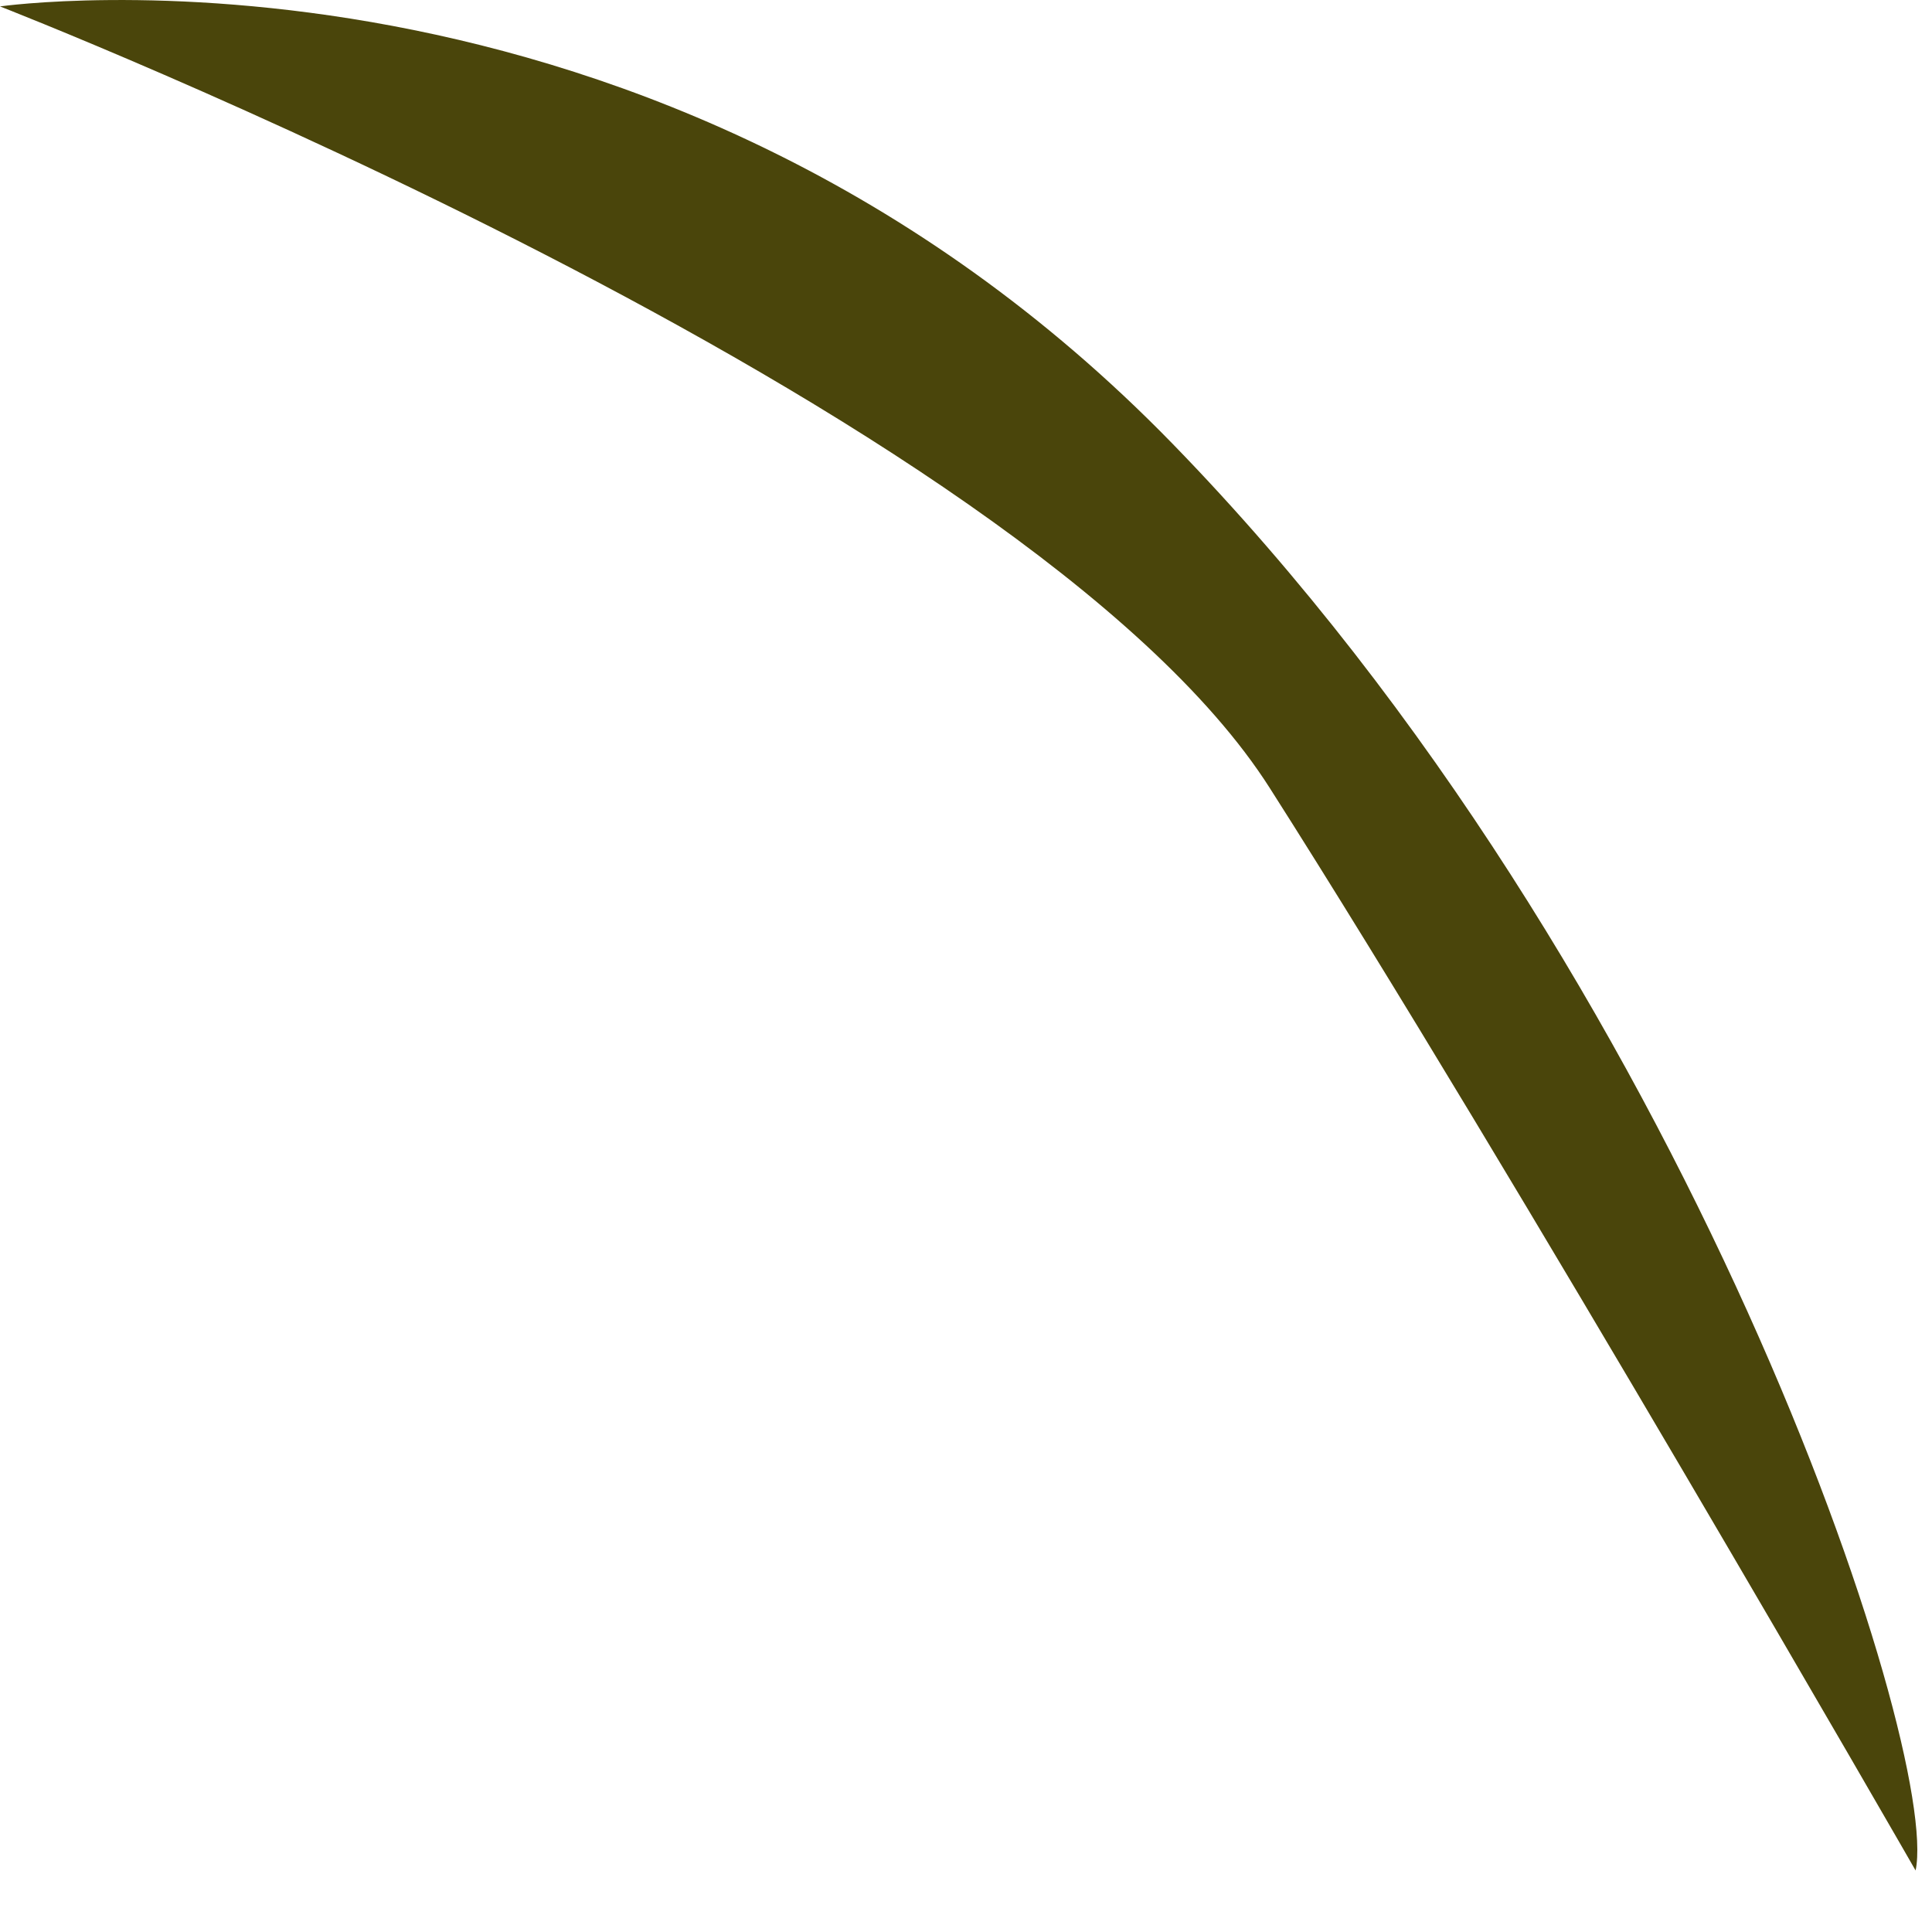 <?xml version="1.0" encoding="utf-8"?>
<svg xmlns="http://www.w3.org/2000/svg" fill="none" height="100%" overflow="visible" preserveAspectRatio="none" style="display: block;" viewBox="0 0 31 31" width="100%">
<path d="M30.737 30.013C31.14 28.092 27.112 15.648 18.817 7.123C10.521 -1.404 0 0.103 0 0.103C0 0.103 16.469 6.511 20.372 12.641C24.276 18.769 30.737 30.013 30.737 30.013Z" fill="#4A450B" id="Vector"/>
</svg>